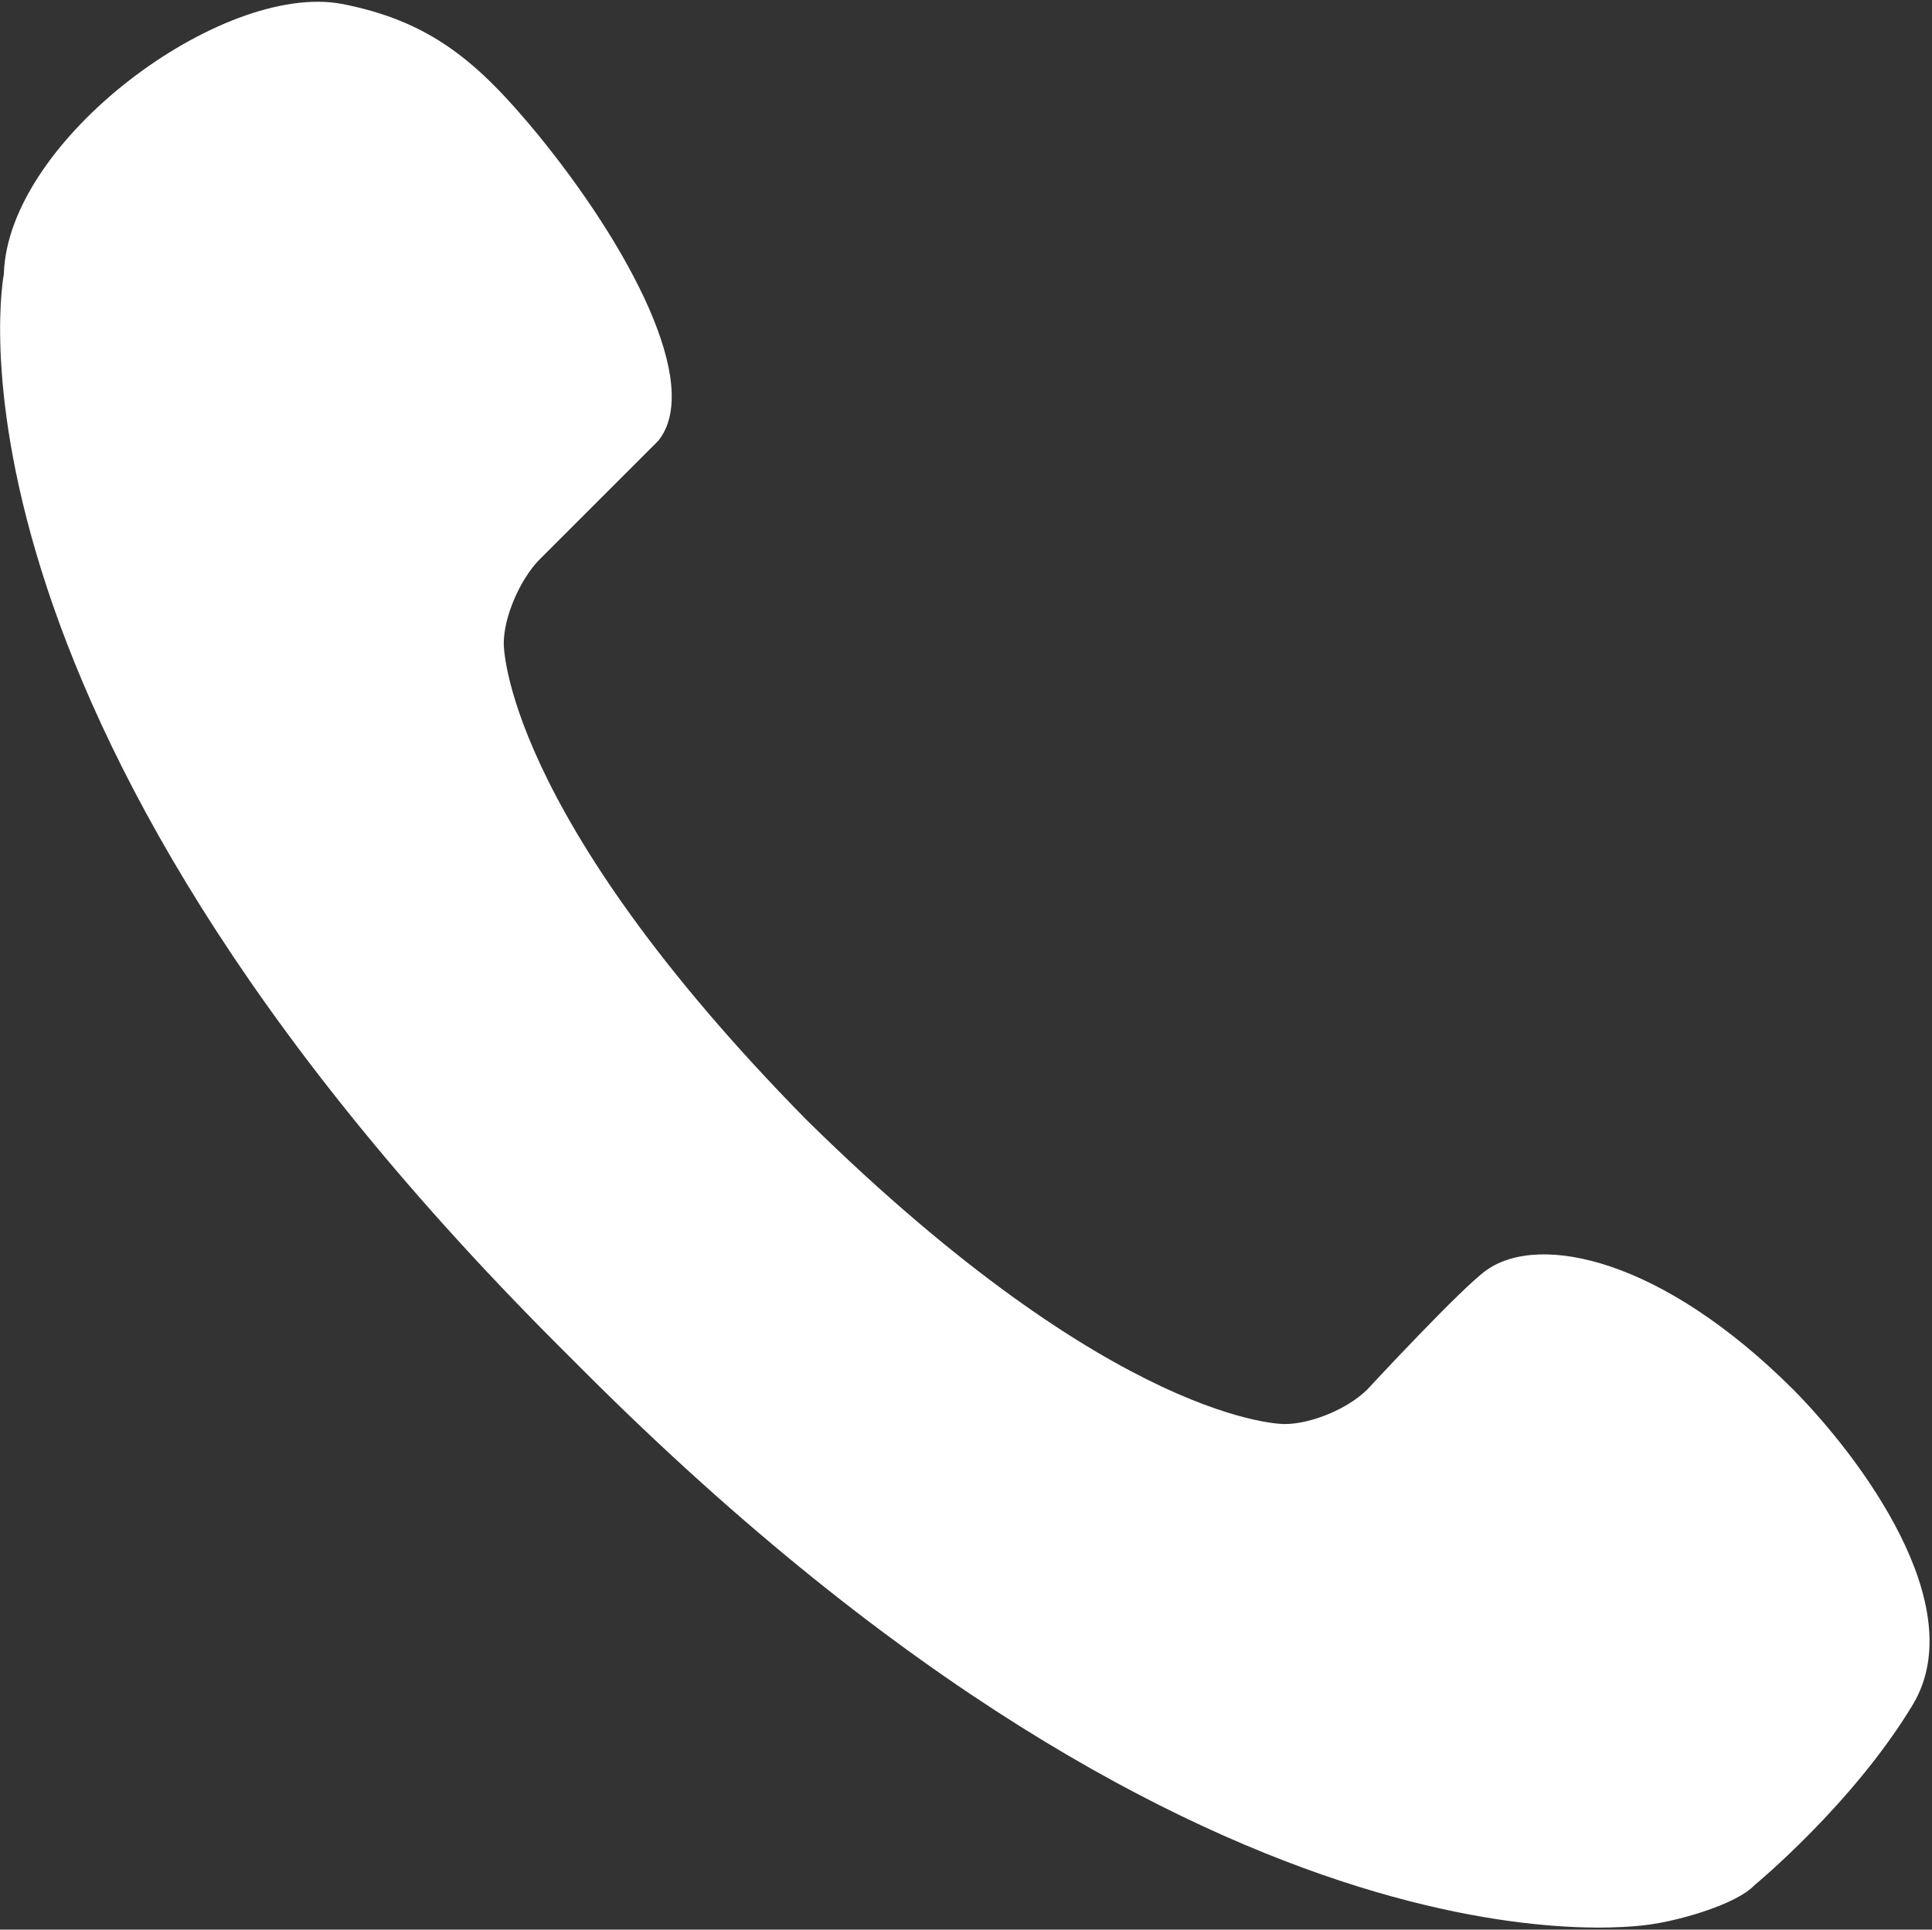 <?xml version="1.0" encoding="utf-8"?>
<!-- Generator: Adobe Illustrator 28.3.0, SVG Export Plug-In . SVG Version: 6.00 Build 0)  -->
<svg version="1.1" id="图层_1" xmlns="http://www.w3.org/2000/svg" xmlns:xlink="http://www.w3.org/1999/xlink" x="0px" y="0px"
	 viewBox="0 0 200.2 200" style="enable-background:new 0 0 200.2 200;" xml:space="preserve">
<rect x="0" y="0" width="200.2" height="200" fill="#333333" stroke="none"/>
<style type="text/css">
	.st0{fill:#FFFFFF;}
</style>
<path class="st0" d="M0.4,28.4c0,0-8.8,44.7,57.3,110.9c0.5,0.5,0.9,0.9,1.4,1.4c0.5,0.5,0.9,0.9,1.4,1.4
	c66.1,66.1,110.9,57.3,110.9,57.3c2.7-0.4,8.5-2,10.4-4c0,0,10.2-8.4,16.4-18.7c6.2-10.3-5.6-25.8-12.3-32.6
	c-13.7-13.7-26.3-16.3-31.8-12.5c-2.5,1.7-12.4,12.4-12.4,12.4c-2,2-5.8,3.6-8.6,3.6c0,0-17.3,0.2-49.5-31.5
	C52,84,52.2,66.7,52.2,66.7c0-2.8,1.7-6.6,3.6-8.6c0,0,12.3-12.3,12.4-12.4c4.7-5.8-3.1-20.3-12.5-31.8c-6.1-7.4-11-11.7-20.3-13.5
	C23-1.9,0.8,14.5,0.4,28.4z"/>
</svg>
